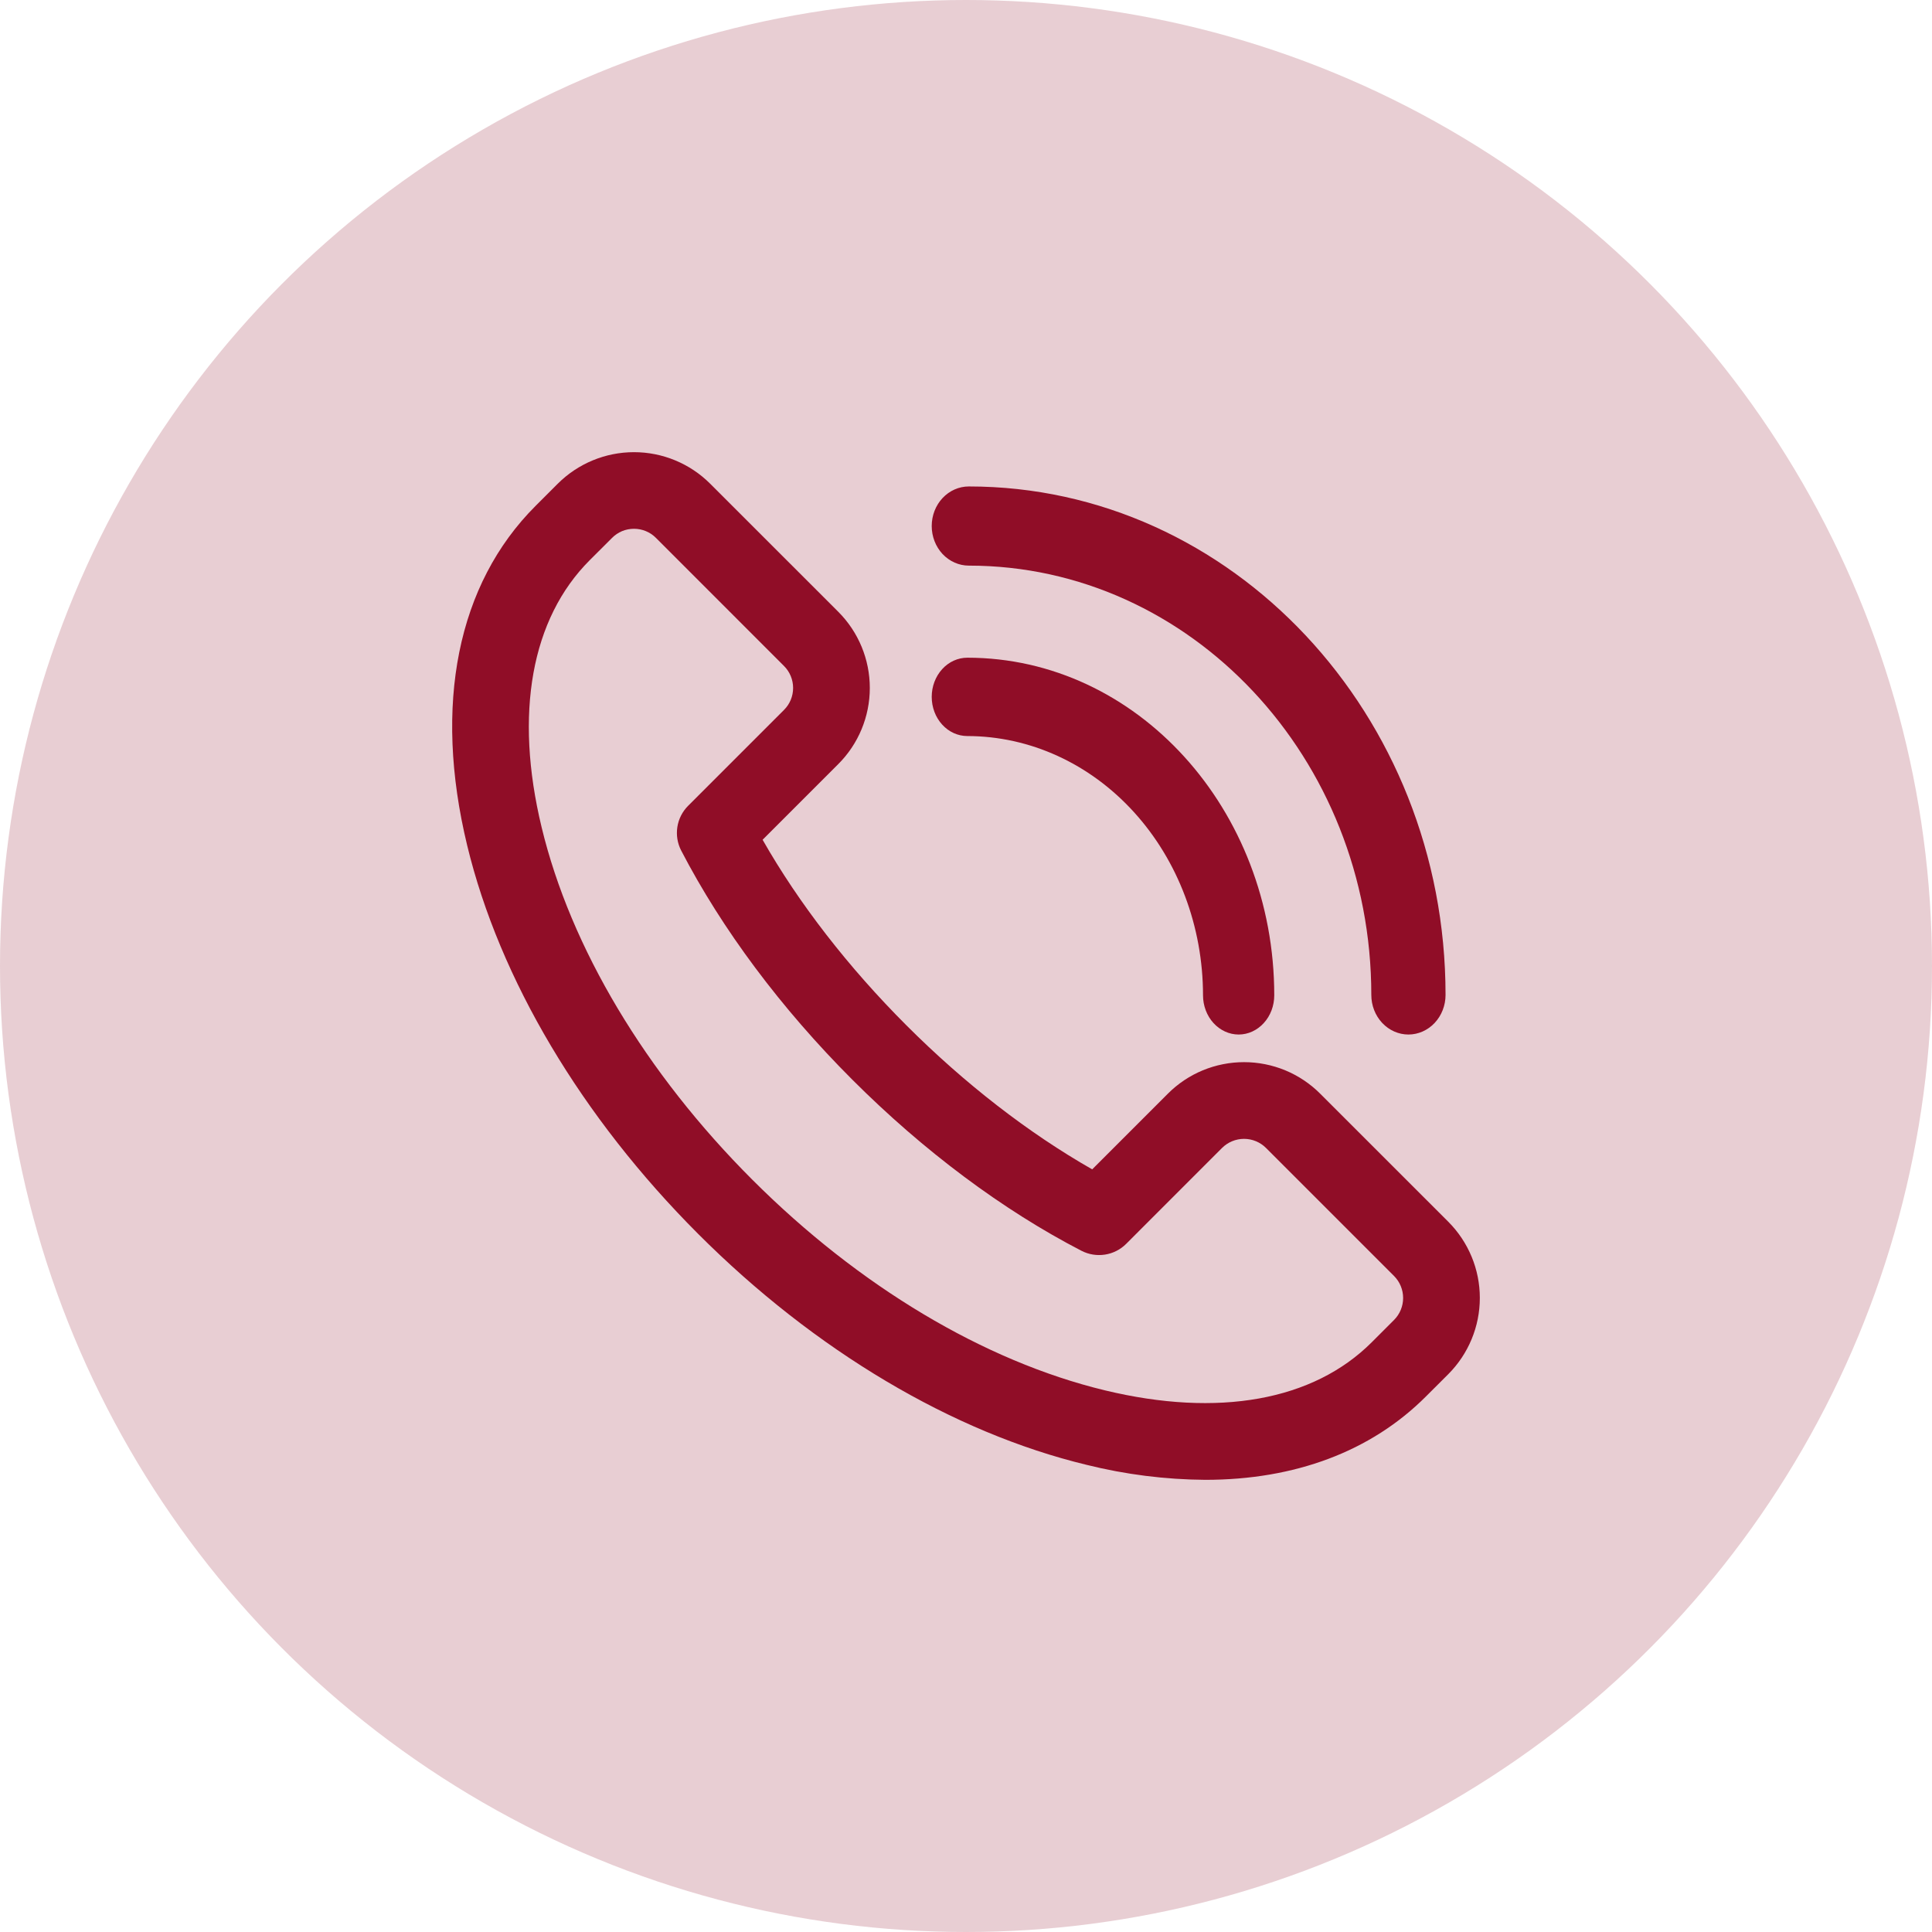 <svg width="47" height="47" viewBox="0 0 47 47" fill="none" xmlns="http://www.w3.org/2000/svg">
<circle opacity="0.2" cx="23.5" cy="23.5" r="23.5" fill="#900D27"/>
<path d="M29.321 36C28.349 35.993 27.38 35.871 26.436 35.636C23.176 34.85 19.819 32.854 16.984 30.017C14.15 27.181 12.152 23.823 11.365 20.566C10.537 17.139 11.128 14.208 13.027 12.309L13.569 11.767C14.061 11.276 14.728 11 15.423 11C16.118 11 16.785 11.276 17.276 11.767L20.392 14.882C20.884 15.374 21.16 16.041 21.16 16.736C21.16 17.431 20.884 18.098 20.392 18.589L18.552 20.429C19.434 21.978 20.634 23.527 22.053 24.946C23.471 26.364 25.022 27.565 26.57 28.447L28.41 26.607C28.653 26.363 28.942 26.17 29.26 26.038C29.578 25.907 29.919 25.839 30.264 25.839C30.608 25.839 30.949 25.907 31.267 26.038C31.585 26.17 31.874 26.363 32.117 26.607L35.233 29.722C35.724 30.214 36 30.88 36 31.575C36 32.27 35.724 32.937 35.233 33.429L34.69 33.971C33.351 35.312 31.498 36 29.321 36ZM15.423 12.864C15.324 12.864 15.225 12.883 15.133 12.921C15.042 12.959 14.959 13.015 14.889 13.086L14.346 13.628C12.924 15.05 12.508 17.359 13.176 20.125C13.883 23.056 15.703 26.101 18.301 28.698C20.898 31.295 23.943 33.113 26.874 33.822C29.641 34.49 31.949 34.075 33.371 32.653L33.913 32.111C34.055 31.969 34.134 31.776 34.134 31.576C34.134 31.376 34.055 31.183 33.913 31.041L30.798 27.926C30.657 27.785 30.464 27.705 30.264 27.705C30.063 27.705 29.871 27.785 29.729 27.926L27.397 30.259C27.257 30.399 27.076 30.491 26.88 30.521C26.685 30.551 26.485 30.519 26.309 30.428C24.396 29.439 22.469 28 20.734 26.265C18.999 24.53 17.563 22.603 16.571 20.691C16.48 20.515 16.448 20.315 16.478 20.12C16.508 19.924 16.6 19.743 16.74 19.603L19.073 17.27C19.215 17.129 19.294 16.936 19.294 16.736C19.294 16.536 19.215 16.343 19.073 16.202L15.958 13.086C15.888 13.015 15.804 12.959 15.712 12.921C15.621 12.883 15.522 12.864 15.423 12.864Z" fill="#900D27"/>
<path d="M30.133 25.167C29.903 25.167 29.683 25.066 29.52 24.887C29.358 24.709 29.266 24.466 29.266 24.213C29.265 22.541 28.66 20.938 27.585 19.756C26.51 18.573 25.053 17.908 23.533 17.906C23.303 17.906 23.082 17.806 22.92 17.627C22.757 17.448 22.666 17.206 22.666 16.953C22.666 16.7 22.757 16.458 22.92 16.279C23.082 16.1 23.303 16 23.533 16C27.65 16 30.999 19.686 30.999 24.213C30.999 24.466 30.908 24.709 30.745 24.887C30.583 25.066 30.363 25.167 30.133 25.167Z" fill="#900D27"/>
<path d="M34.263 25.167C34.024 25.167 33.794 25.065 33.625 24.885C33.455 24.704 33.36 24.459 33.36 24.204C33.36 18.445 28.966 13.76 23.569 13.76C23.329 13.76 23.1 13.658 22.93 13.478C22.761 13.297 22.666 13.052 22.666 12.797C22.666 12.541 22.761 12.296 22.93 12.116C23.1 11.935 23.329 11.834 23.569 11.834C29.964 11.834 35.166 17.383 35.166 24.204C35.166 24.459 35.071 24.704 34.901 24.885C34.732 25.065 34.502 25.167 34.263 25.167Z" fill="#900D27"/>
</svg>
